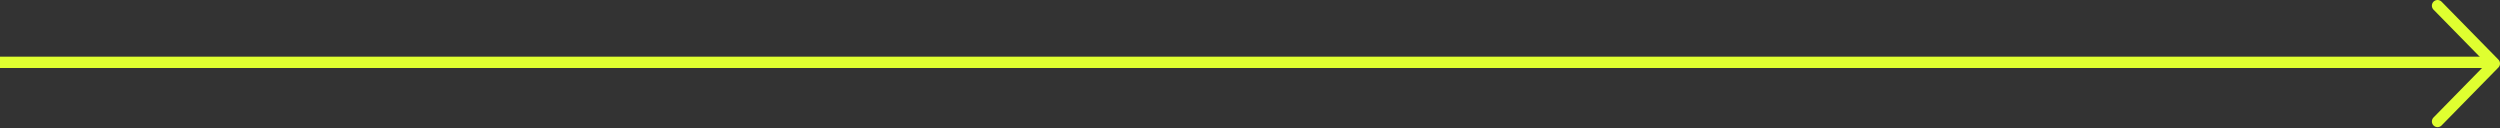 <?xml version="1.0" encoding="UTF-8"?> <svg xmlns="http://www.w3.org/2000/svg" width="1323" height="68" viewBox="0 0 1323 68" fill="none"><rect x="0" y="0" width="1323" height="68" fill="#333333" stroke="none"/><path d="M1289.95 64.279L1320 33.634L1289.95 3" stroke="#DFFF30" stroke-width="6" stroke-linecap="round" stroke-linejoin="round"></path><path d="M-1318 33L1318 33" stroke="#DFFF30" stroke-width="6" stroke-linecap="round" stroke-linejoin="round"></path></svg> 
